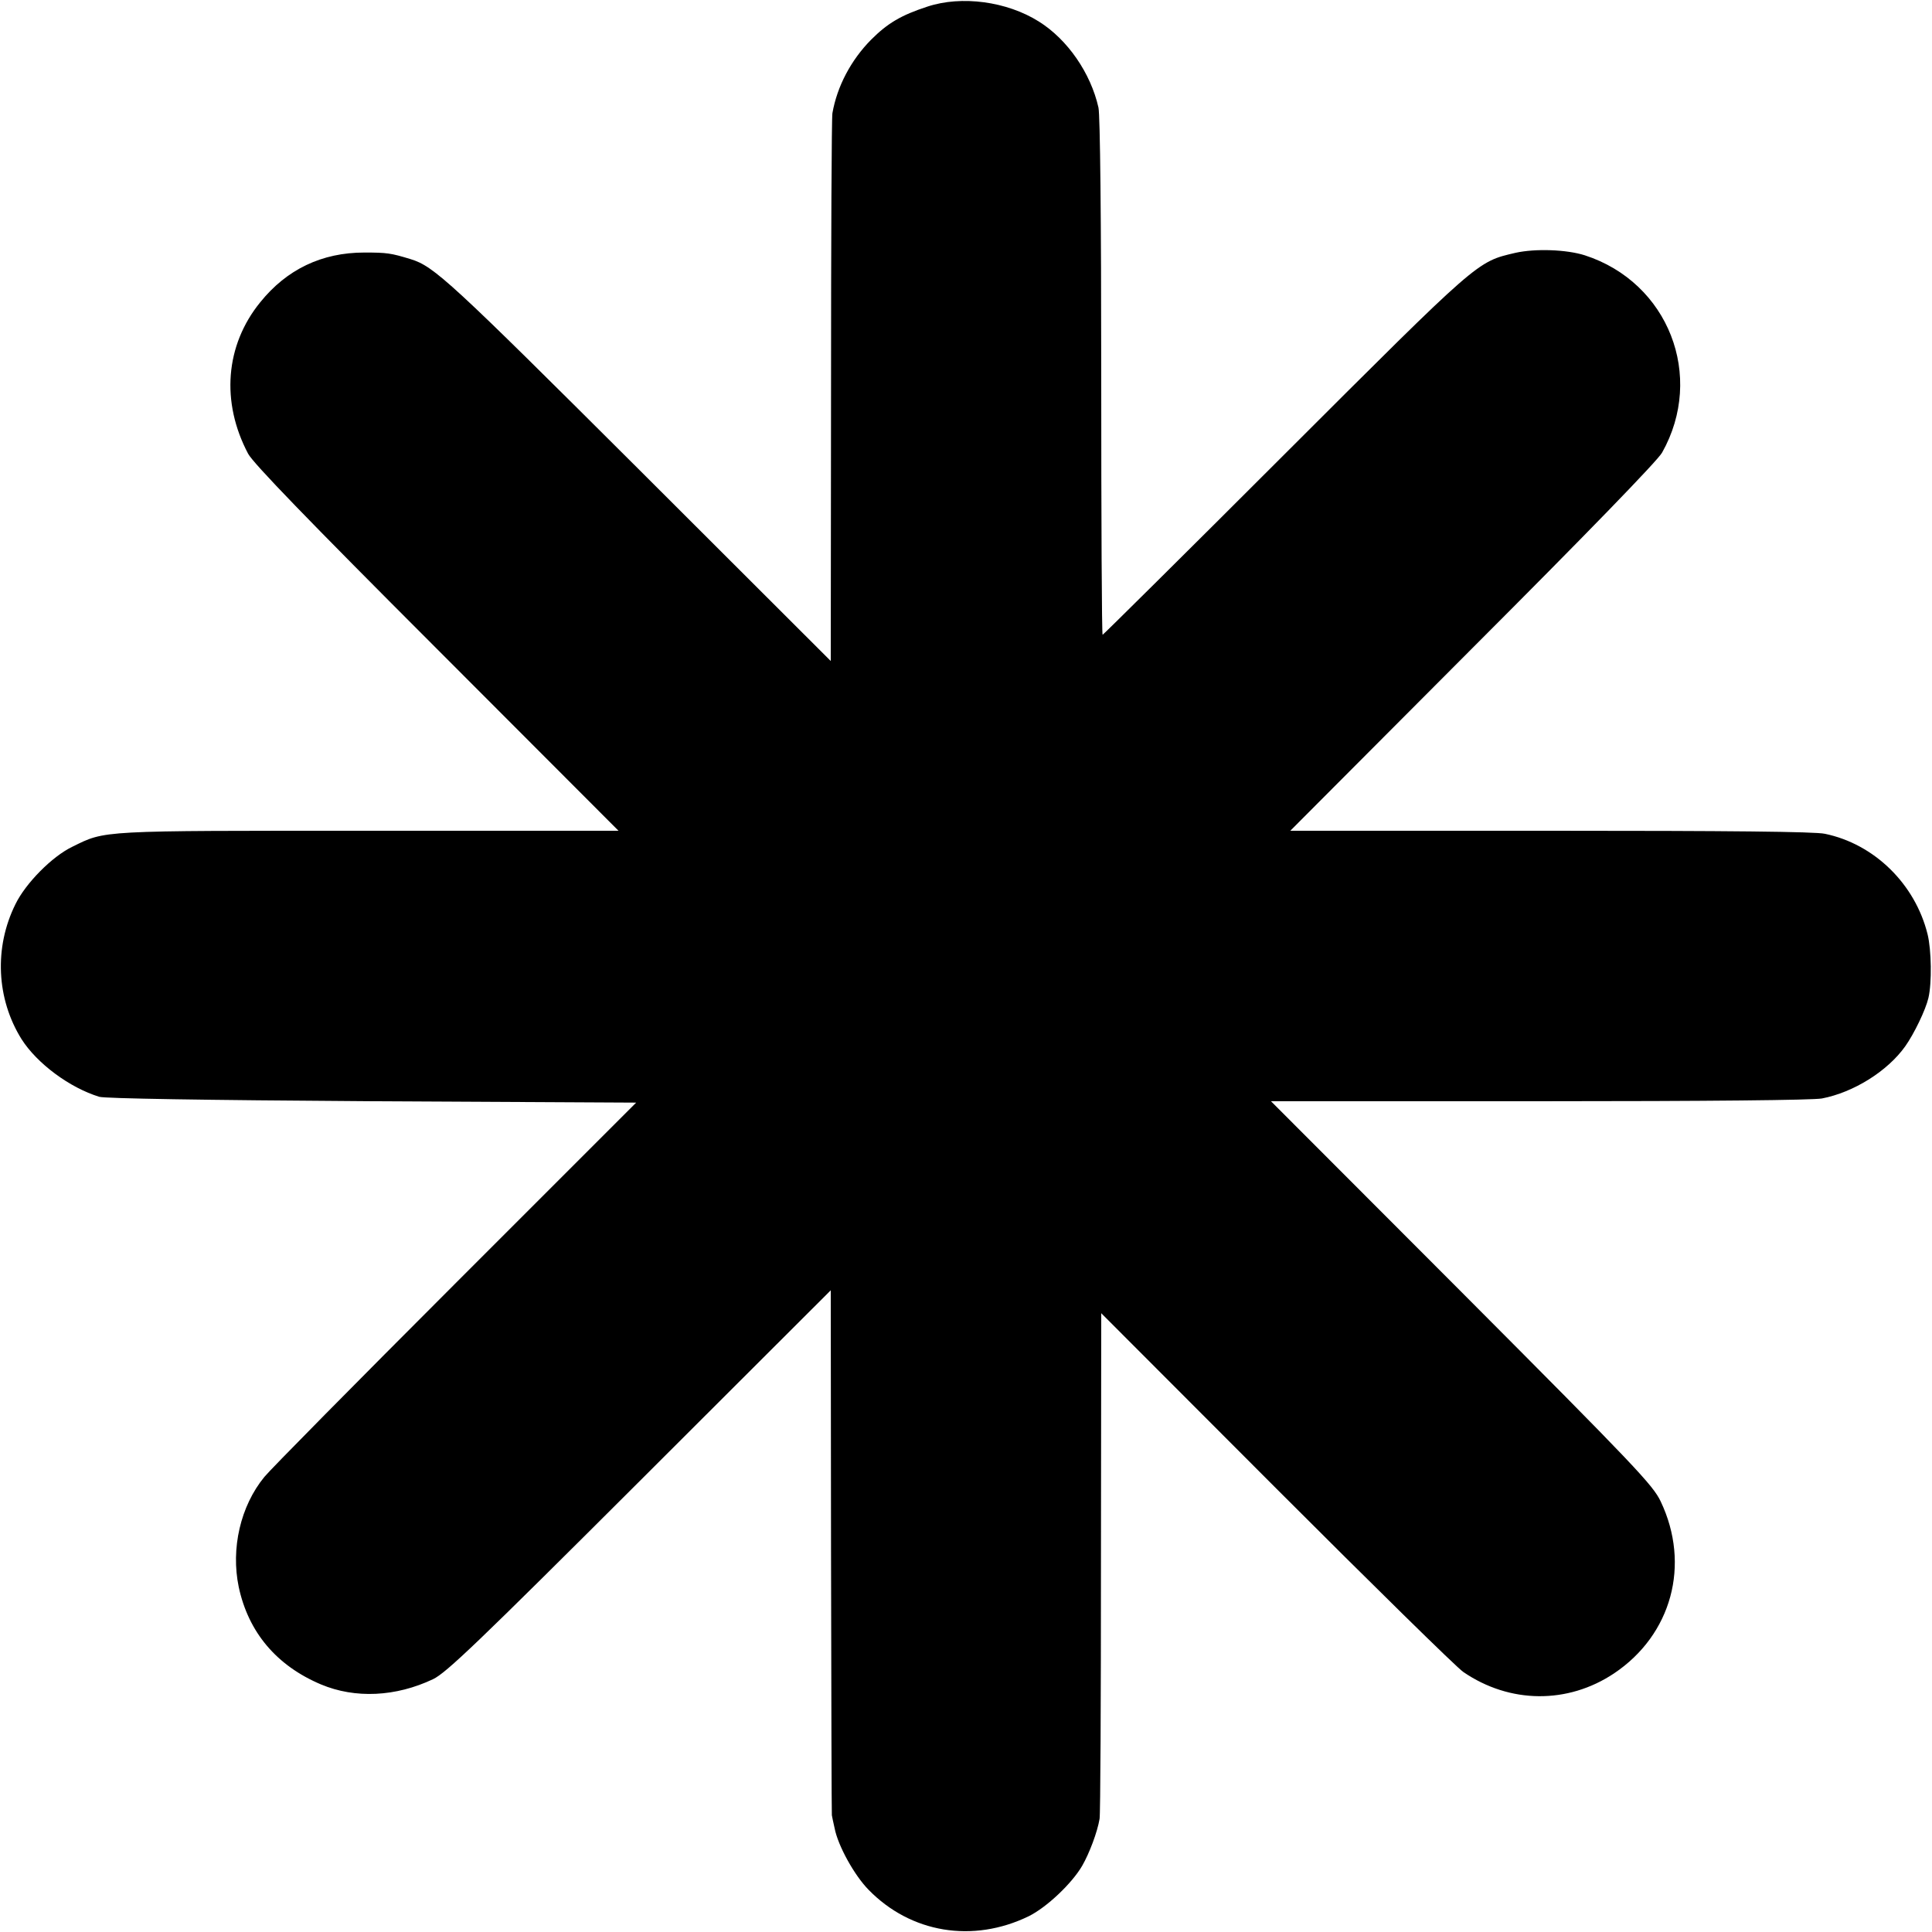<?xml version="1.0" standalone="no"?>
<!DOCTYPE svg PUBLIC "-//W3C//DTD SVG 20010904//EN"
 "http://www.w3.org/TR/2001/REC-SVG-20010904/DTD/svg10.dtd">
<svg aria-hidden="true" version="1.0" xmlns="http://www.w3.org/2000/svg"
 width="700pt" height="700pt" viewBox="0 0 700 700"
 preserveAspectRatio="xMidYMid meet">
<g transform="translate(0,700) scale(0.1,-0.1)"
fill="#000000" stroke="none">
<path d="M3360 6976 c-95 -31 -144 -60 -204 -120 -73 -74 -123 -169 -140 -266
-3 -14 -5 -466 -5 -1005 l-1 -980 -697 696 c-682 680 -740 734 -825 760 -72
22 -86 24 -168 24 -154 0 -281 -61 -377 -180 -127 -156 -143 -362 -44 -549 19
-35 212 -235 684 -707 l658 -659 -903 0 c-985 0 -954 2 -1076 -58 -73 -35
-169 -132 -206 -208 -78 -157 -69 -343 22 -489 56 -88 174 -176 282 -209 23
-6 366 -12 990 -16 l955 -5 -655 -655 c-360 -360 -672 -676 -692 -701 -87
-106 -122 -260 -93 -399 35 -164 137 -285 298 -353 124 -52 271 -45 406 19 48
23 160 130 749 718 l692 691 1 -948 c1 -521 2 -950 3 -954 1 -5 5 -26 10 -47
12 -63 71 -170 123 -223 153 -157 378 -194 580 -96 65 32 157 119 194 183 26
45 55 122 63 170 3 14 5 431 5 928 l1 904 634 -635 c349 -349 654 -649 678
-665 168 -115 378 -117 546 -5 209 140 278 394 169 623 -28 59 -89 124 -721
758 l-691 692 971 0 c619 0 991 4 1025 10 115 22 238 99 302 189 32 45 74 132
84 175 13 55 11 174 -3 231 -45 182 -193 327 -372 364 -36 8 -348 11 -995 11
l-942 0 661 663 c407 407 671 679 686 707 156 277 23 617 -280 715 -66 21
-179 25 -251 9 -141 -33 -128 -22 -837 -730 -360 -360 -657 -654 -659 -654 -3
0 -5 420 -5 933 0 577 -4 949 -10 977 -28 125 -112 247 -216 312 -116 73 -280
95 -404 54z"/>
</g>
</svg>
